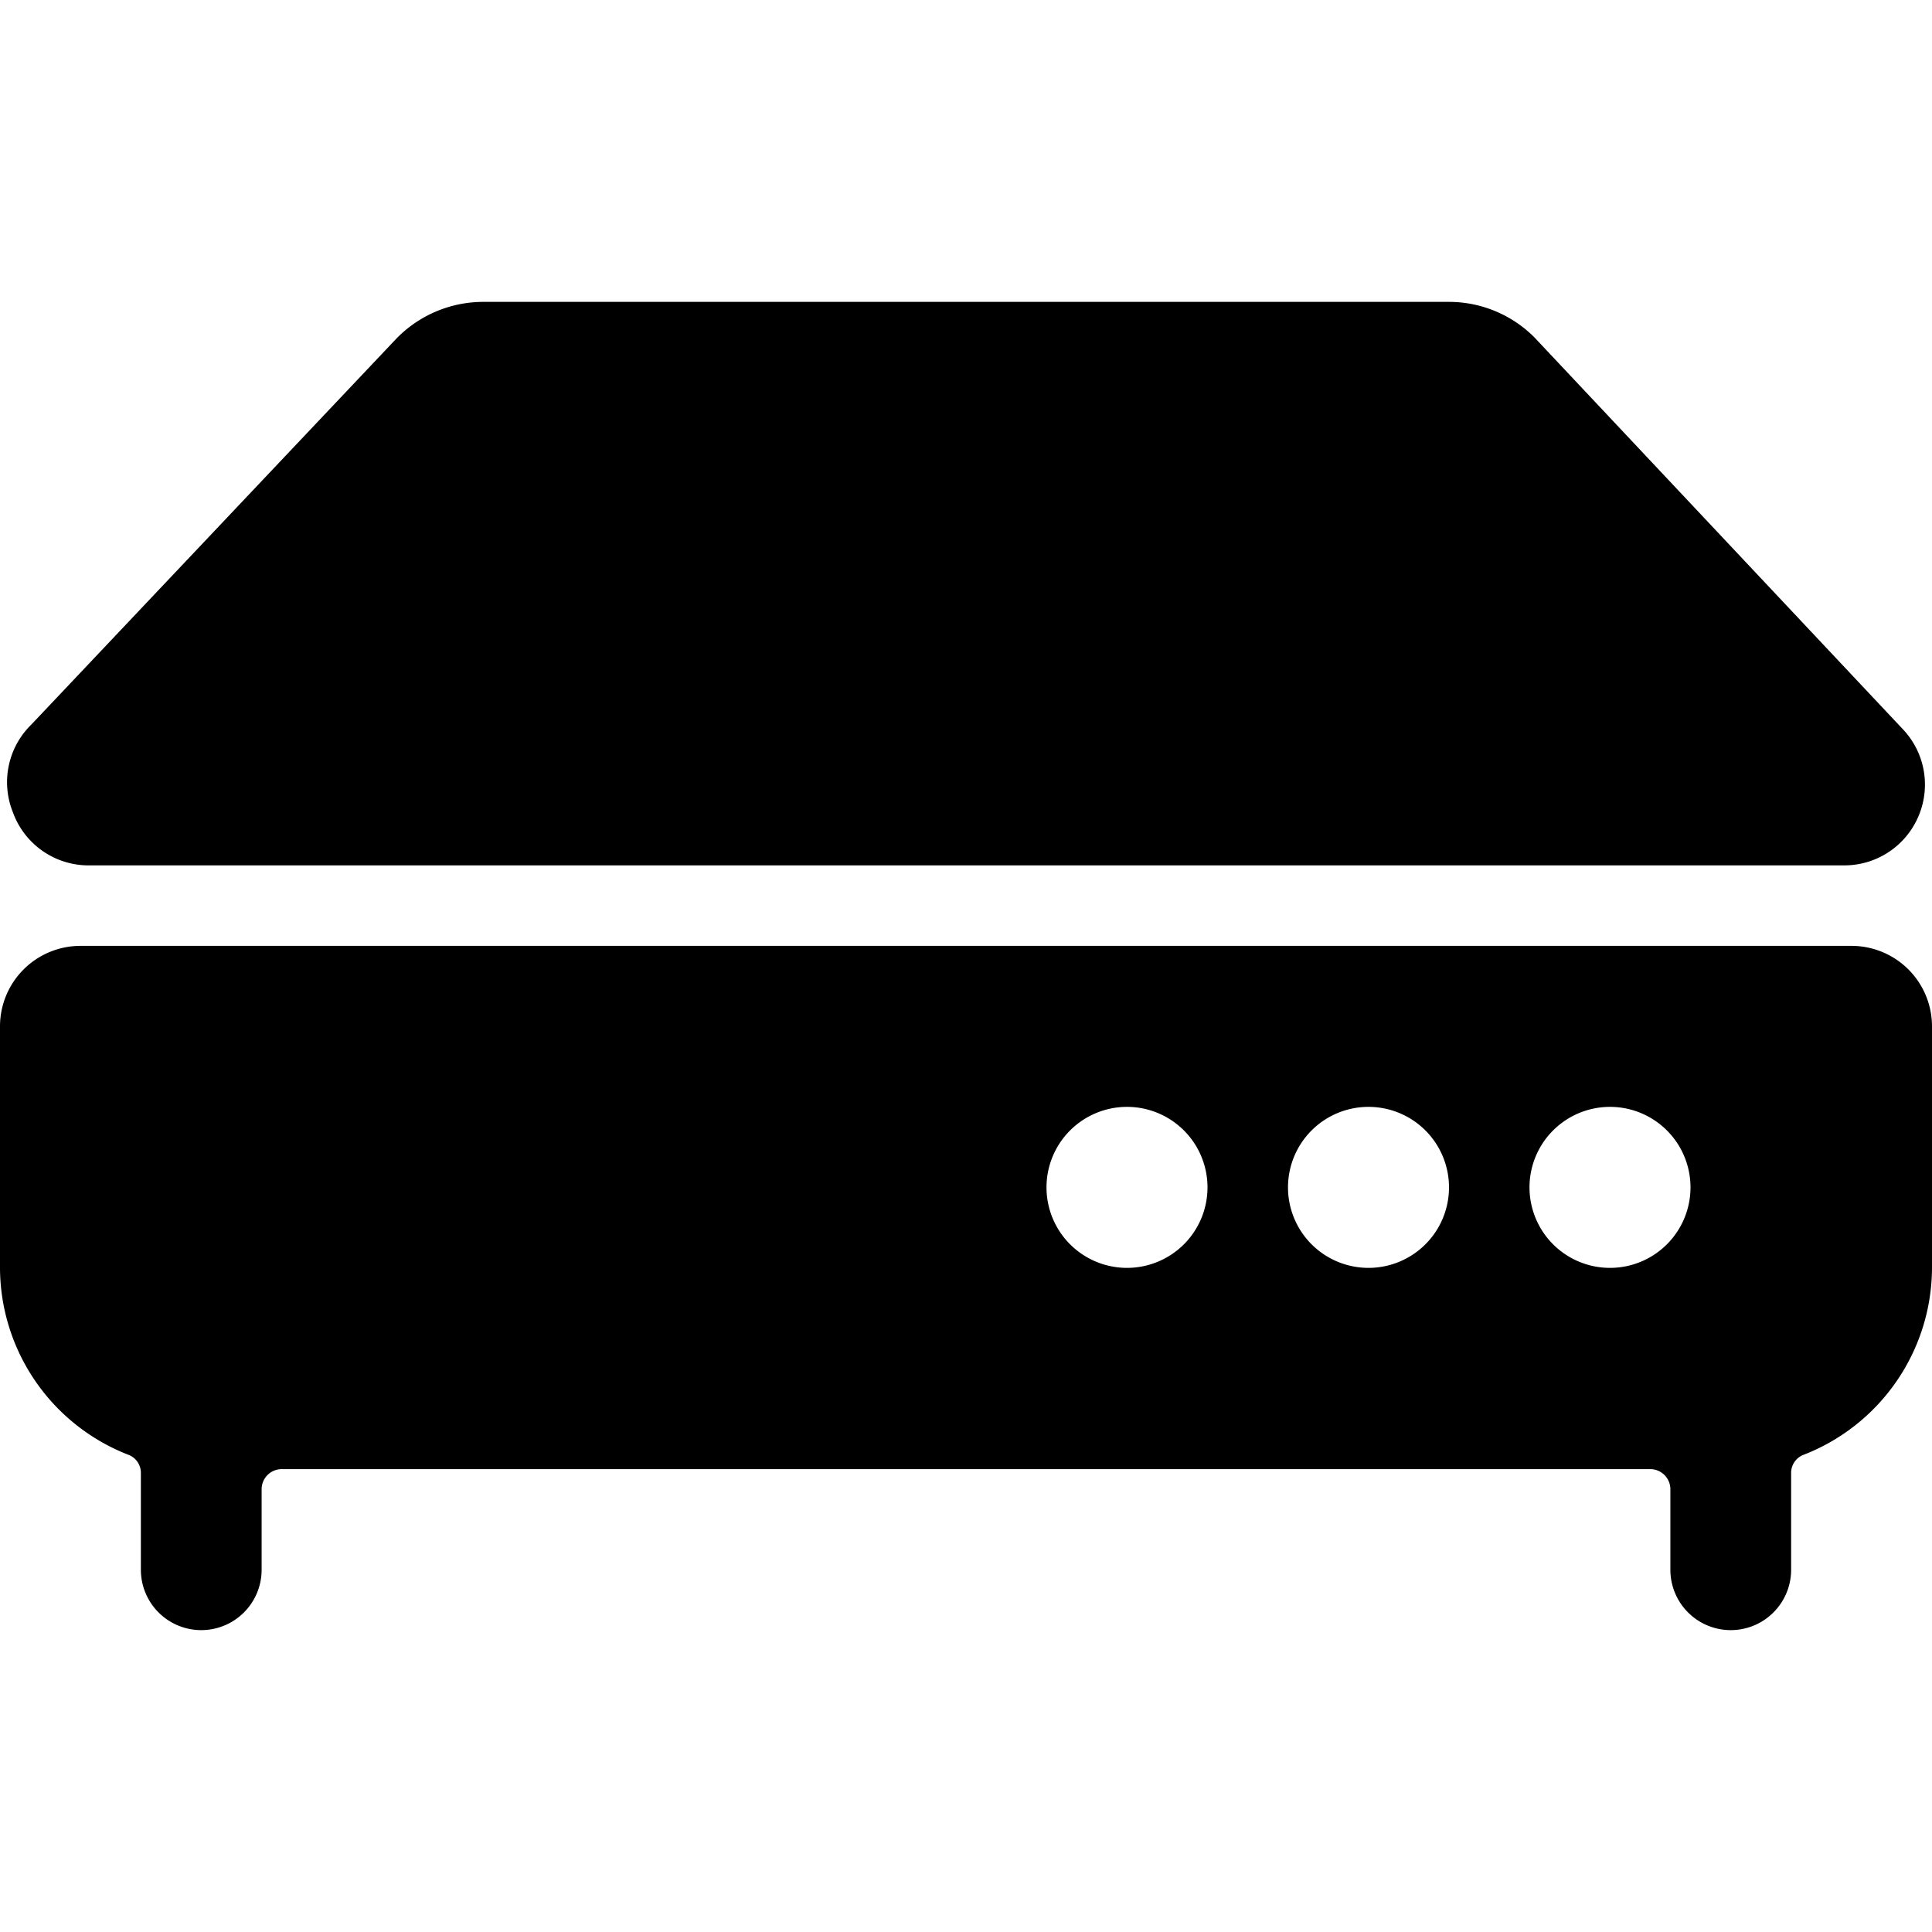 <svg xmlns="http://www.w3.org/2000/svg" viewBox="0 0 24 24"><g><path d="M23 11.75H1a1 1 0 0 0 -1 1v3a2.5 2.5 0 0 0 1.59 2.32 0.24 0.24 0 0 1 0.16 0.23v1.2a0.75 0.75 0 0 0 1.5 0v-1a0.25 0.25 0 0 1 0.25 -0.25h17a0.25 0.25 0 0 1 0.25 0.25v1a0.75 0.75 0 0 0 1.5 0v-1.2a0.24 0.24 0 0 1 0.16 -0.23A2.5 2.5 0 0 0 24 15.75v-3a1 1 0 0 0 -1 -1Zm-3 4a1 1 0 1 1 1 -1 1 1 0 0 1 -1 1Zm-2 -1a1 1 0 1 1 -1 -1 1 1 0 0 1 1 1Zm-3 0a1 1 0 1 1 -1 -1 1 1 0 0 1 1 1Z" fill="#000000" stroke-width="1"></path><path d="M1.08 10.75h21.84a1 1 0 0 0 0.92 -0.63 1 1 0 0 0 -0.21 -1.07l-4.57 -4.86A1.5 1.5 0 0 0 18 3.75H6a1.51 1.51 0 0 0 -1.07 0.45L0.39 9a1 1 0 0 0 -0.23 1.09 1 1 0 0 0 0.92 0.66Z" fill="#000000" stroke-width="1"></path></g></svg>